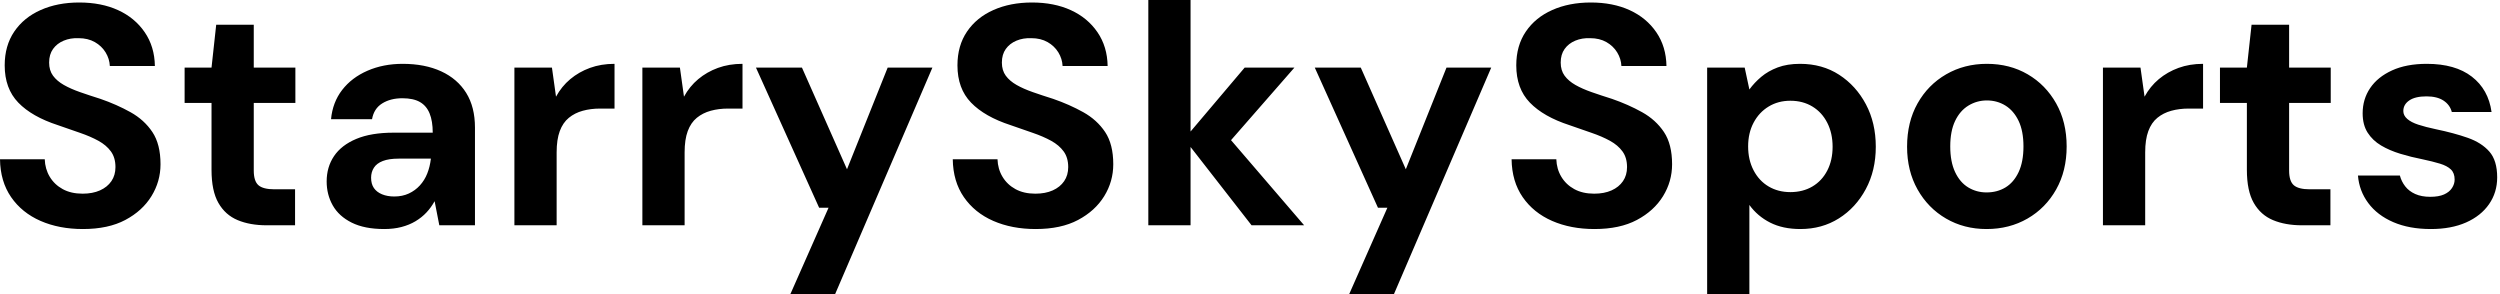 <svg baseProfile="full" height="28" version="1.1" viewBox="0 0 238 28" width="238" xmlns="http://www.w3.org/2000/svg" xmlns:ev="http://www.w3.org/2001/xml-events" xmlns:xlink="http://www.w3.org/1999/xlink"><defs /><g><path d="M9.234 21.804Q6.97 21.804 5.198 21.03Q3.426 20.255 2.398 18.766Q1.37 17.277 1.34 15.162H5.6Q5.63 16.085 6.077 16.83Q6.523 17.574 7.313 18.006Q8.102 18.438 9.204 18.438Q10.157 18.438 10.857 18.126Q11.557 17.813 11.945 17.247Q12.332 16.681 12.332 15.906Q12.332 15.013 11.9 14.417Q11.468 13.821 10.709 13.404Q9.949 12.987 8.951 12.645Q7.953 12.302 6.851 11.915Q4.379 11.111 3.083 9.77Q1.787 8.43 1.787 6.226Q1.787 4.349 2.696 3.009Q3.604 1.668 5.213 0.953Q6.821 0.238 8.877 0.238Q10.991 0.238 12.585 0.968Q14.179 1.698 15.117 3.068Q16.055 4.438 16.085 6.285H11.796Q11.766 5.6 11.394 4.989Q11.021 4.379 10.366 4.006Q9.711 3.634 8.817 3.634Q8.043 3.604 7.402 3.872Q6.762 4.14 6.389 4.662Q6.017 5.183 6.017 5.957Q6.017 6.702 6.389 7.209Q6.762 7.715 7.417 8.087Q8.072 8.46 8.966 8.772Q9.86 9.085 10.902 9.413Q12.451 9.949 13.762 10.679Q15.072 11.409 15.847 12.57Q16.621 13.732 16.621 15.638Q16.621 17.277 15.757 18.677Q14.894 20.077 13.27 20.94Q11.647 21.804 9.234 21.804Z M26.719 21.447Q25.14 21.447 23.964 20.955Q22.787 20.464 22.132 19.317Q21.477 18.17 21.477 16.174V9.8H18.915V6.434H21.477L21.923 2.353H25.498V6.434H29.46V9.8H25.498V16.234Q25.498 17.247 25.945 17.634Q26.391 18.021 27.464 18.021H29.43V21.447Z M37.919 21.804Q36.043 21.804 34.821 21.194Q33.6 20.583 33.019 19.555Q32.438 18.528 32.438 17.277Q32.438 15.906 33.138 14.864Q33.838 13.821 35.253 13.226Q36.668 12.63 38.813 12.63H42.536Q42.536 11.528 42.238 10.798Q41.94 10.068 41.315 9.711Q40.689 9.353 39.647 9.353Q38.515 9.353 37.726 9.845Q36.936 10.336 36.757 11.349H32.855Q33.004 9.74 33.913 8.564Q34.821 7.387 36.326 6.732Q37.83 6.077 39.677 6.077Q41.791 6.077 43.34 6.791Q44.889 7.506 45.723 8.847Q46.557 10.187 46.557 12.153V21.447H43.162L42.715 19.153Q42.387 19.749 41.94 20.226Q41.494 20.702 40.898 21.06Q40.302 21.417 39.557 21.611Q38.813 21.804 37.919 21.804ZM38.872 18.706Q39.647 18.706 40.257 18.423Q40.868 18.14 41.315 17.649Q41.762 17.157 42.015 16.517Q42.268 15.877 42.357 15.132V15.102H39.289Q38.366 15.102 37.785 15.326Q37.204 15.549 36.936 15.966Q36.668 16.383 36.668 16.919Q36.668 17.515 36.936 17.902Q37.204 18.289 37.711 18.498Q38.217 18.706 38.872 18.706Z M50.311 21.447V6.434H53.885L54.272 9.204Q54.809 8.221 55.628 7.536Q56.447 6.851 57.504 6.464Q58.562 6.077 59.843 6.077V10.336H58.472Q57.579 10.336 56.819 10.545Q56.06 10.753 55.494 11.215Q54.928 11.677 54.63 12.481Q54.332 13.285 54.332 14.506V21.447Z M62.494 21.447V6.434H66.068L66.455 9.204Q66.991 8.221 67.811 7.536Q68.63 6.851 69.687 6.464Q70.745 6.077 72.026 6.077V10.336H70.655Q69.762 10.336 69.002 10.545Q68.243 10.753 67.677 11.215Q67.111 11.677 66.813 12.481Q66.515 13.285 66.515 14.506V21.447Z M76.583 28.0 80.217 19.779H79.323L73.306 6.434H77.685L81.974 16.115L85.847 6.434H90.106L80.843 28.0Z M99.936 21.804Q97.672 21.804 95.9 21.03Q94.128 20.255 93.1 18.766Q92.072 17.277 92.043 15.162H96.302Q96.332 16.085 96.779 16.83Q97.226 17.574 98.015 18.006Q98.804 18.438 99.906 18.438Q100.86 18.438 101.56 18.126Q102.26 17.813 102.647 17.247Q103.034 16.681 103.034 15.906Q103.034 15.013 102.602 14.417Q102.17 13.821 101.411 13.404Q100.651 12.987 99.653 12.645Q98.655 12.302 97.553 11.915Q95.081 11.111 93.785 9.77Q92.489 8.43 92.489 6.226Q92.489 4.349 93.398 3.009Q94.306 1.668 95.915 0.953Q97.523 0.238 99.579 0.238Q101.694 0.238 103.287 0.968Q104.881 1.698 105.819 3.068Q106.757 4.438 106.787 6.285H102.498Q102.468 5.6 102.096 4.989Q101.723 4.379 101.068 4.006Q100.413 3.634 99.519 3.634Q98.745 3.604 98.104 3.872Q97.464 4.14 97.091 4.662Q96.719 5.183 96.719 5.957Q96.719 6.702 97.091 7.209Q97.464 7.715 98.119 8.087Q98.774 8.46 99.668 8.772Q100.562 9.085 101.604 9.413Q103.153 9.949 104.464 10.679Q105.774 11.409 106.549 12.57Q107.323 13.732 107.323 15.638Q107.323 17.277 106.46 18.677Q105.596 20.077 103.972 20.94Q102.349 21.804 99.936 21.804Z M120.489 21.447 114.085 13.226 119.834 6.434H124.57L117.153 14.923V11.736L125.494 21.447ZM110.66 21.447V0.0H114.681V21.447Z M129.783 28.0 133.417 19.779H132.523L126.506 6.434H130.885L135.174 16.115L139.047 6.434H143.306L134.043 28.0Z M153.136 21.804Q150.872 21.804 149.1 21.03Q147.328 20.255 146.3 18.766Q145.272 17.277 145.243 15.162H149.502Q149.532 16.085 149.979 16.83Q150.426 17.574 151.215 18.006Q152.004 18.438 153.106 18.438Q154.06 18.438 154.76 18.126Q155.46 17.813 155.847 17.247Q156.234 16.681 156.234 15.906Q156.234 15.013 155.802 14.417Q155.37 13.821 154.611 13.404Q153.851 12.987 152.853 12.645Q151.855 12.302 150.753 11.915Q148.281 11.111 146.985 9.77Q145.689 8.43 145.689 6.226Q145.689 4.349 146.598 3.009Q147.506 1.668 149.115 0.953Q150.723 0.238 152.779 0.238Q154.894 0.238 156.487 0.968Q158.081 1.698 159.019 3.068Q159.957 4.438 159.987 6.285H155.698Q155.668 5.6 155.296 4.989Q154.923 4.379 154.268 4.006Q153.613 3.634 152.719 3.634Q151.945 3.604 151.304 3.872Q150.664 4.14 150.291 4.662Q149.919 5.183 149.919 5.957Q149.919 6.702 150.291 7.209Q150.664 7.715 151.319 8.087Q151.974 8.46 152.868 8.772Q153.762 9.085 154.804 9.413Q156.353 9.949 157.664 10.679Q158.974 11.409 159.749 12.57Q160.523 13.732 160.523 15.638Q160.523 17.277 159.66 18.677Q158.796 20.077 157.172 20.94Q155.549 21.804 153.136 21.804Z M163.86 28.0V6.434H167.434L167.881 8.519Q168.357 7.864 169.013 7.313Q169.668 6.762 170.577 6.419Q171.485 6.077 172.706 6.077Q174.821 6.077 176.43 7.119Q178.038 8.162 178.977 9.934Q179.915 11.706 179.915 13.97Q179.915 16.234 178.962 18.006Q178.009 19.779 176.4 20.791Q174.791 21.804 172.736 21.804Q171.068 21.804 169.862 21.194Q168.655 20.583 167.881 19.511V28.0ZM171.783 18.289Q172.974 18.289 173.883 17.753Q174.791 17.217 175.298 16.234Q175.804 15.251 175.804 13.97Q175.804 12.689 175.298 11.691Q174.791 10.694 173.883 10.143Q172.974 9.591 171.783 9.591Q170.621 9.591 169.713 10.143Q168.804 10.694 168.283 11.677Q167.762 12.66 167.762 13.94Q167.762 15.221 168.283 16.219Q168.804 17.217 169.713 17.753Q170.621 18.289 171.783 18.289Z M190.46 21.804Q188.315 21.804 186.602 20.806Q184.889 19.809 183.891 18.036Q182.894 16.264 182.894 13.97Q182.894 11.617 183.891 9.845Q184.889 8.072 186.617 7.074Q188.345 6.077 190.489 6.077Q192.664 6.077 194.377 7.074Q196.089 8.072 197.087 9.845Q198.085 11.617 198.085 13.94Q198.085 16.264 197.087 18.036Q196.089 19.809 194.362 20.806Q192.634 21.804 190.46 21.804ZM190.46 18.319Q191.472 18.319 192.262 17.843Q193.051 17.366 193.513 16.383Q193.974 15.4 193.974 13.94Q193.974 12.481 193.513 11.513Q193.051 10.545 192.262 10.053Q191.472 9.562 190.489 9.562Q189.536 9.562 188.732 10.053Q187.928 10.545 187.466 11.513Q187.004 12.481 187.004 13.94Q187.004 15.4 187.466 16.383Q187.928 17.366 188.717 17.843Q189.506 18.319 190.46 18.319Z M201.54 21.447V6.434H205.115L205.502 9.204Q206.038 8.221 206.857 7.536Q207.677 6.851 208.734 6.464Q209.791 6.077 211.072 6.077V10.336H209.702Q208.809 10.336 208.049 10.545Q207.289 10.753 206.723 11.215Q206.157 11.677 205.86 12.481Q205.562 13.285 205.562 14.506V21.447Z M220.485 21.447Q218.906 21.447 217.73 20.955Q216.553 20.464 215.898 19.317Q215.243 18.17 215.243 16.174V9.8H212.681V6.434H215.243L215.689 2.353H219.264V6.434H223.226V9.8H219.264V16.234Q219.264 17.247 219.711 17.634Q220.157 18.021 221.23 18.021H223.196V21.447Z M232.757 21.804Q230.702 21.804 229.183 21.149Q227.664 20.494 226.8 19.332Q225.936 18.17 225.817 16.711H229.809Q229.957 17.277 230.315 17.738Q230.672 18.2 231.268 18.468Q231.864 18.736 232.698 18.736Q233.502 18.736 234.009 18.513Q234.515 18.289 234.768 17.902Q235.021 17.515 235.021 17.098Q235.021 16.472 234.664 16.13Q234.306 15.787 233.621 15.579Q232.936 15.37 231.953 15.162Q230.881 14.953 229.853 14.64Q228.826 14.328 228.021 13.851Q227.217 13.374 226.74 12.63Q226.264 11.885 226.264 10.783Q226.264 9.443 226.979 8.385Q227.694 7.328 229.064 6.702Q230.434 6.077 232.37 6.077Q235.081 6.077 236.66 7.298Q238.238 8.519 238.536 10.664H234.753Q234.574 9.979 233.964 9.577Q233.353 9.174 232.34 9.174Q231.268 9.174 230.702 9.562Q230.136 9.949 230.136 10.574Q230.136 10.991 230.509 11.319Q230.881 11.647 231.566 11.87Q232.251 12.094 233.234 12.302Q234.962 12.66 236.272 13.121Q237.583 13.583 238.328 14.432Q239.072 15.281 239.072 16.889Q239.072 18.319 238.298 19.436Q237.523 20.553 236.109 21.179Q234.694 21.804 232.757 21.804Z " fill="rgb(0,0,0)" transform="translate(-1.34, 0)" /></g></svg>